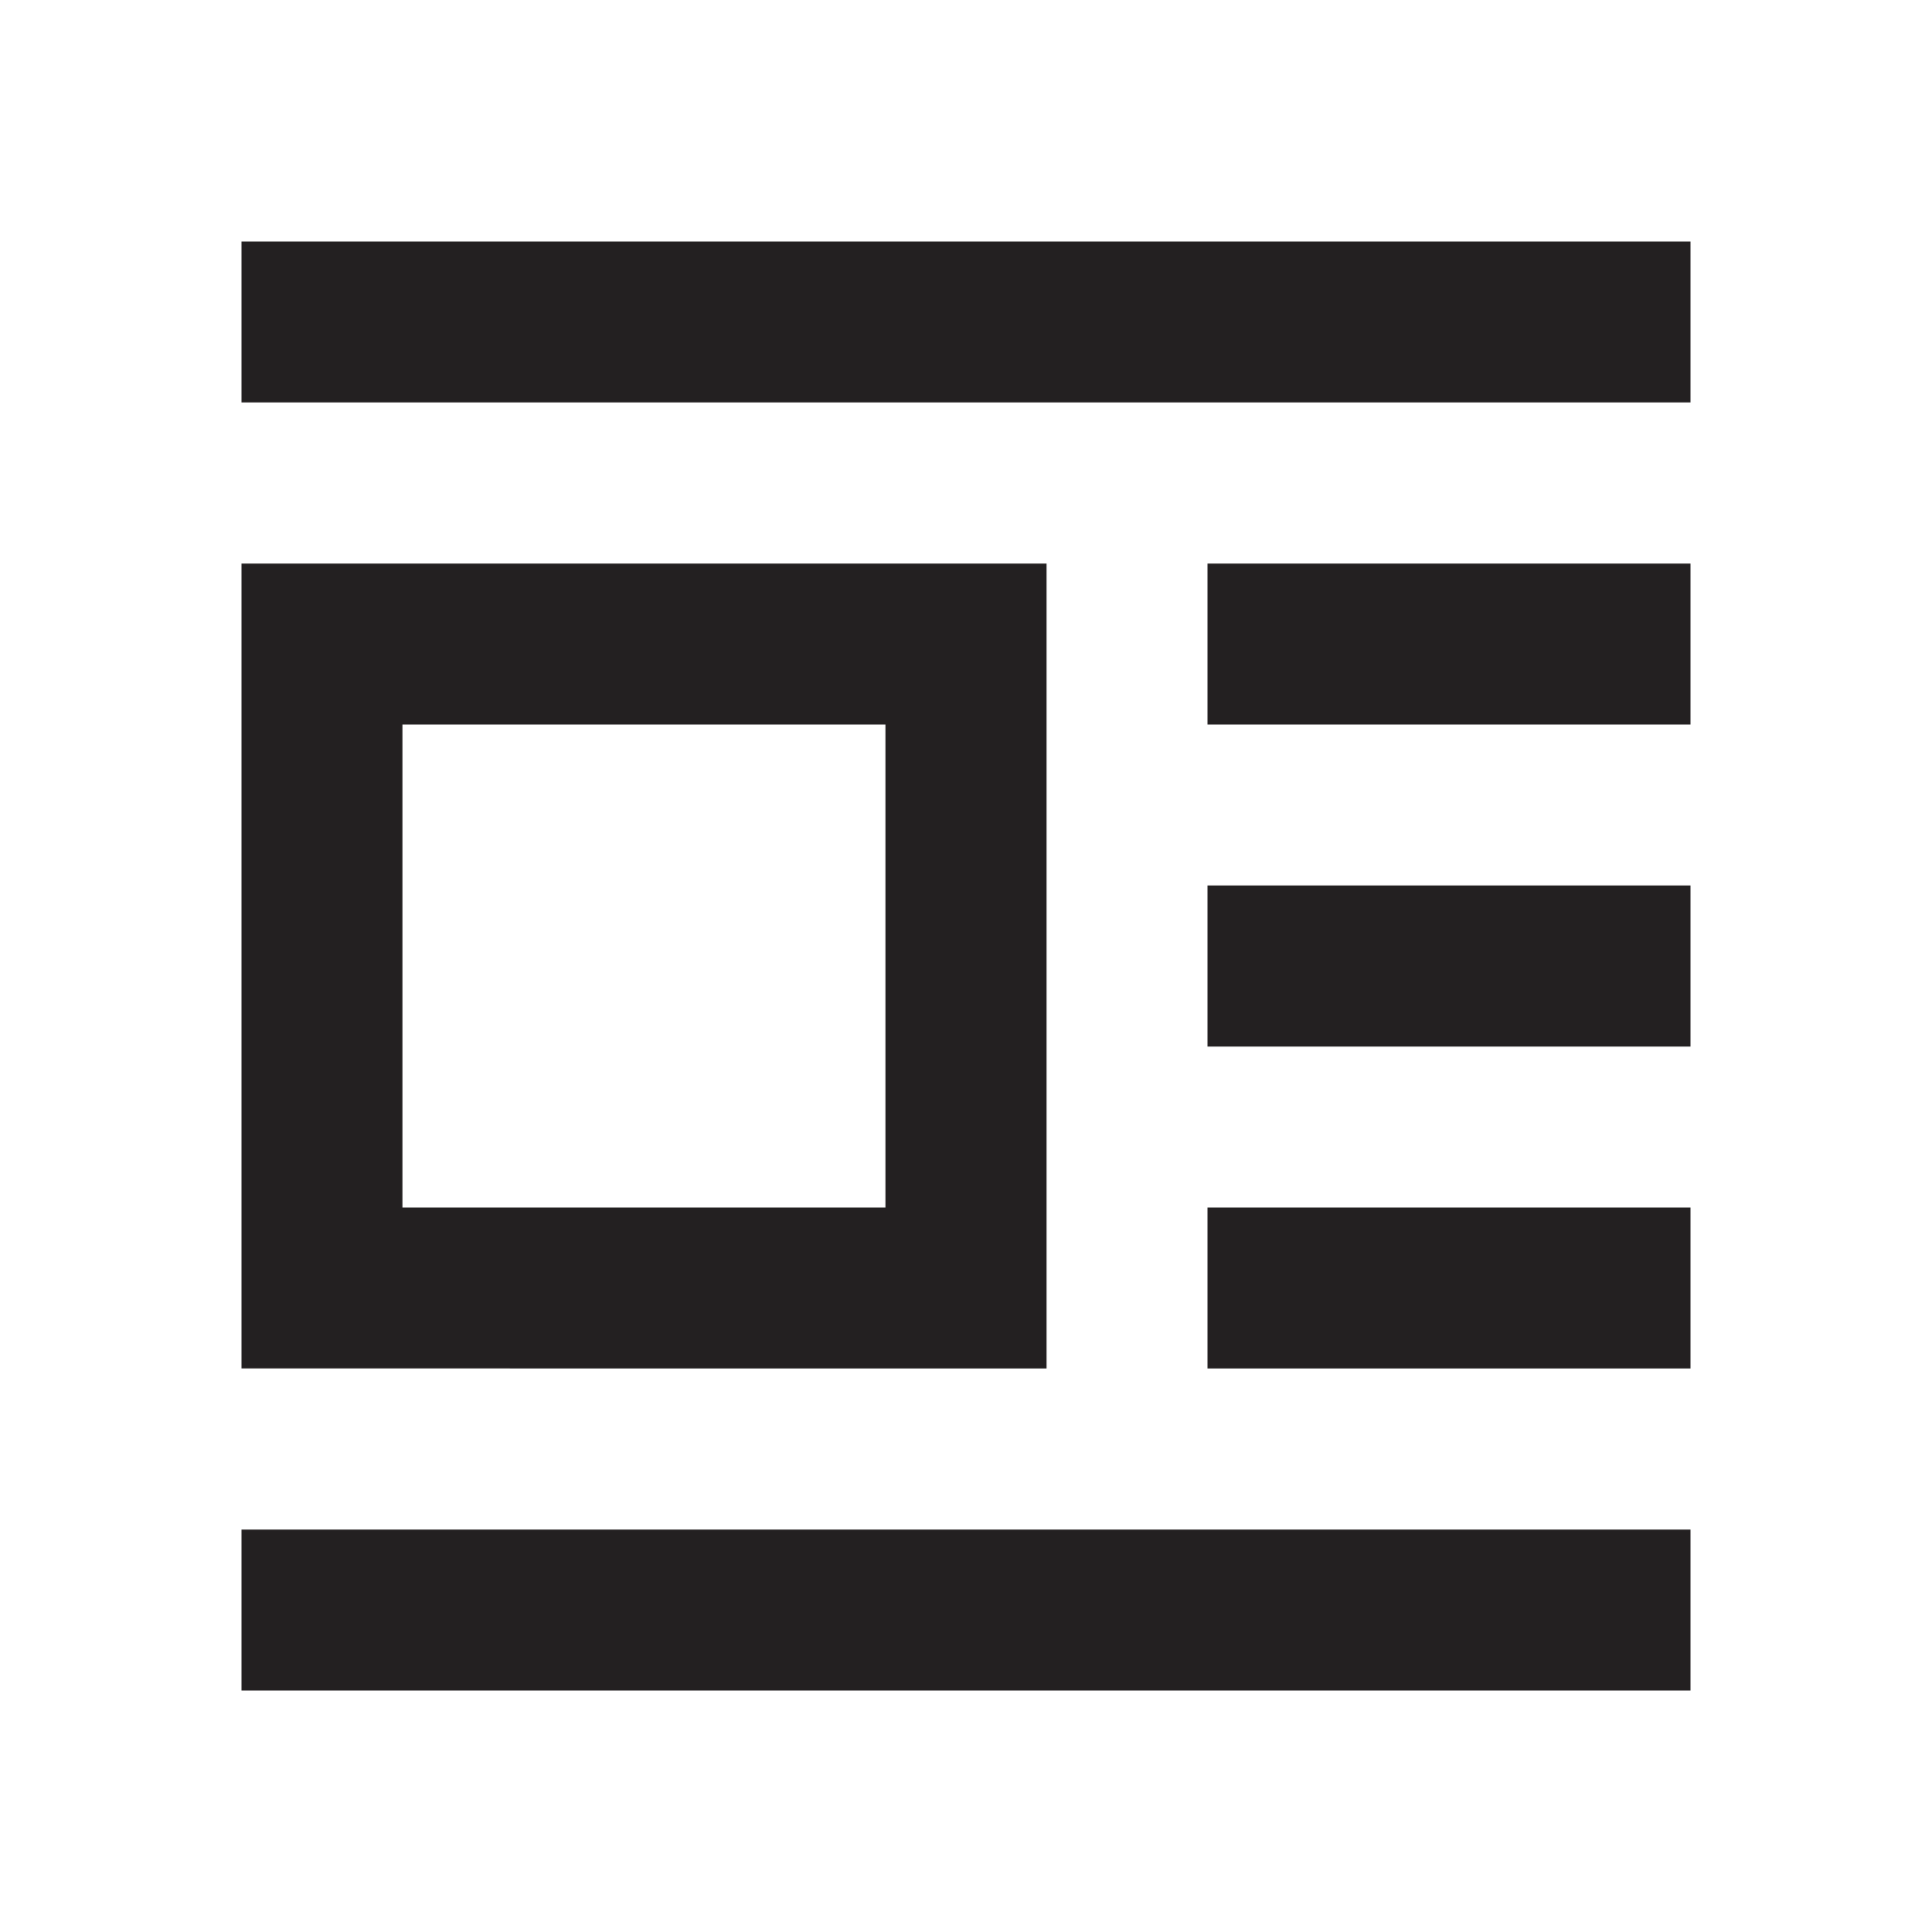 <svg width="24" height="24" fill="none" xmlns="http://www.w3.org/2000/svg"><path d="M3 17V7h10v10H3zm2-2h6V9H5v6zM3 5V3h18v2H3zm12 4V7h6v2h-6zm0 4v-2h6v2h-6zm0 4v-2h6v2h-6zM3 21v-2h18v2H3z" fill="#232021"/></svg>